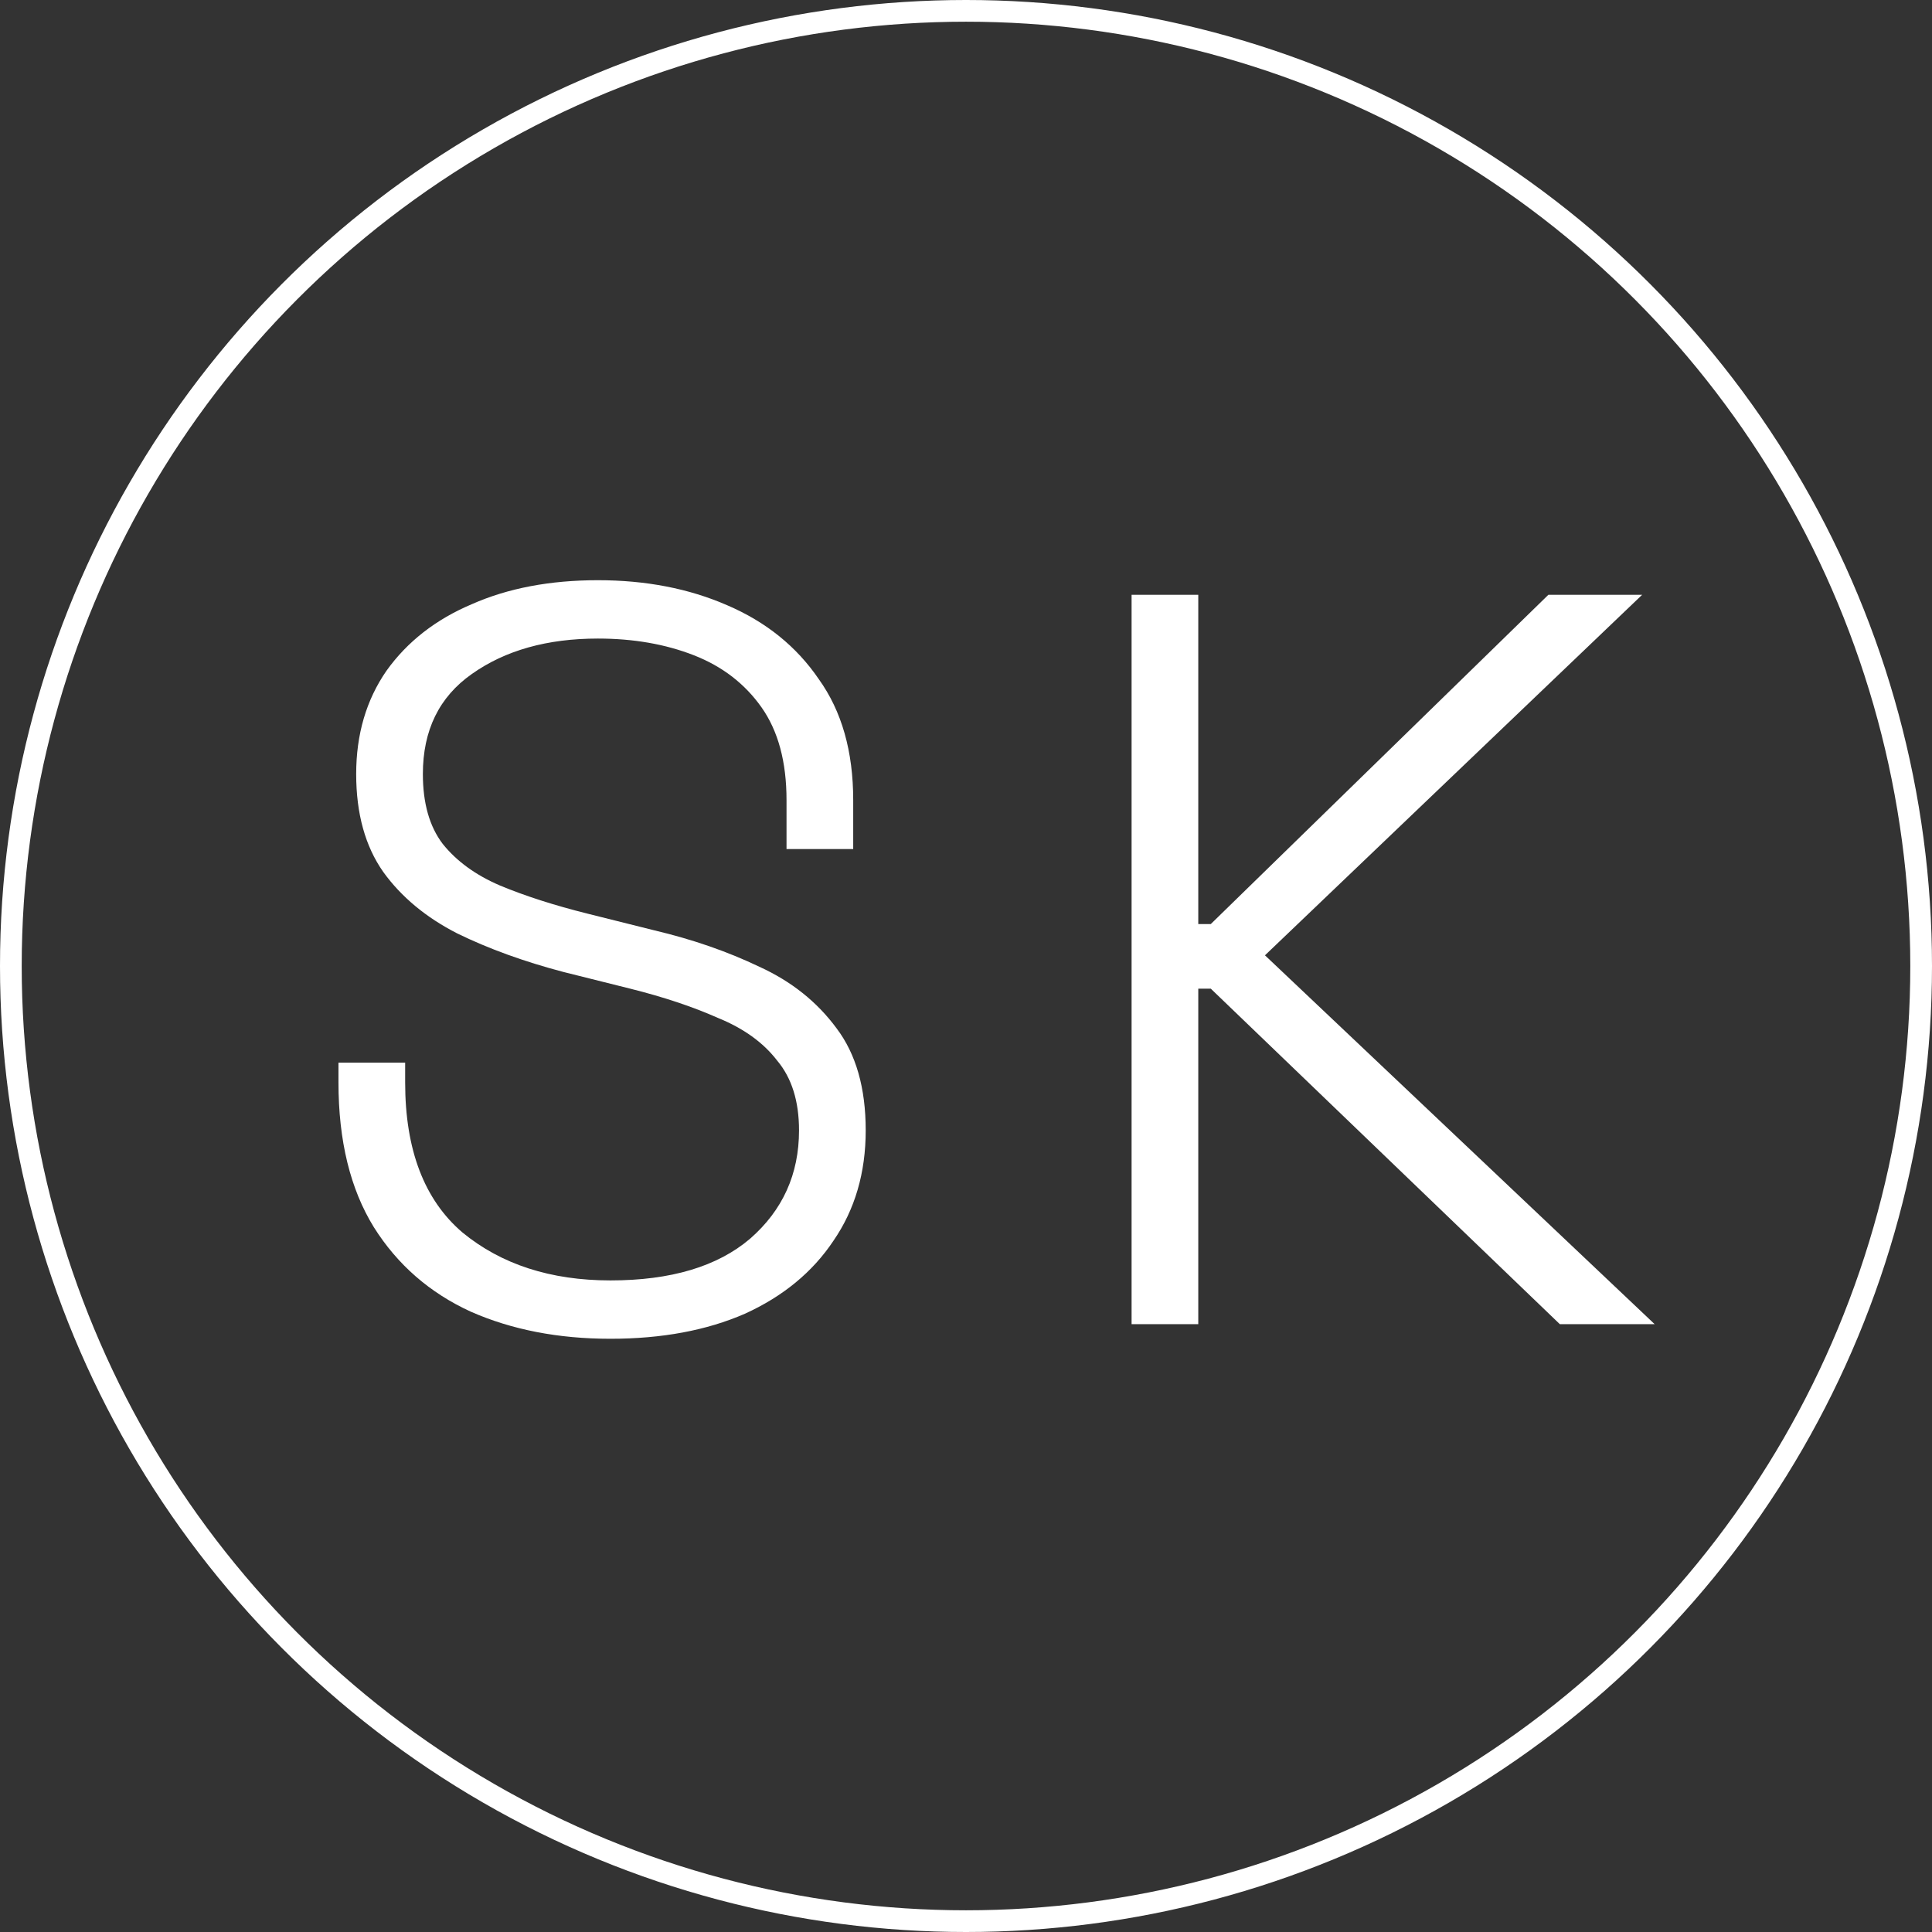 <svg width="89" height="89" viewBox="0 0 89 89" fill="none" xmlns="http://www.w3.org/2000/svg">
<rect x="0" y="0" width="89" height="89" fill="#333333" stroke="none"/>
<circle cx="44.5" cy="44.5" r="44" stroke="white"/>
<path d="M28.12 61.672C25.72 61.672 23.576 61.256 21.688 60.424C19.8 59.56 18.312 58.264 17.224 56.536C16.136 54.776 15.592 52.552 15.592 49.864V48.952H18.664V49.864C18.664 52.968 19.544 55.272 21.304 56.776C23.096 58.248 25.368 58.984 28.12 58.984C30.904 58.984 33.048 58.344 34.552 57.064C36.056 55.752 36.808 54.088 36.808 52.072C36.808 50.728 36.472 49.656 35.8 48.856C35.16 48.024 34.248 47.368 33.064 46.888C31.912 46.376 30.568 45.928 29.032 45.544L25.96 44.776C24.136 44.296 22.504 43.704 21.064 43C19.624 42.264 18.488 41.32 17.656 40.168C16.824 38.984 16.408 37.48 16.408 35.656C16.408 33.832 16.872 32.248 17.8 30.904C18.76 29.56 20.072 28.536 21.736 27.832C23.4 27.096 25.336 26.728 27.544 26.728C29.752 26.728 31.736 27.112 33.496 27.88C35.288 28.648 36.696 29.784 37.72 31.288C38.776 32.76 39.304 34.616 39.304 36.856V39.112H36.232V36.856C36.232 35.096 35.848 33.672 35.08 32.584C34.312 31.496 33.272 30.696 31.96 30.184C30.648 29.672 29.176 29.416 27.544 29.416C25.208 29.416 23.272 29.96 21.736 31.048C20.232 32.104 19.48 33.64 19.48 35.656C19.48 37 19.784 38.072 20.392 38.872C21.032 39.672 21.912 40.312 23.032 40.792C24.184 41.272 25.528 41.704 27.064 42.088L30.136 42.856C31.896 43.272 33.512 43.832 34.984 44.536C36.456 45.208 37.64 46.152 38.536 47.368C39.432 48.552 39.88 50.12 39.88 52.072C39.88 54.024 39.384 55.72 38.392 57.16C37.432 58.6 36.072 59.72 34.312 60.52C32.552 61.288 30.488 61.672 28.12 61.672Z" fill="white"/>
<path d="M52.128 61V27.4H55.2V42.568H55.776L71.328 27.4H75.648L58.272 44.008L76.224 61H71.856L55.776 45.544H55.2V61H52.128Z" fill="white"/>
</svg>
